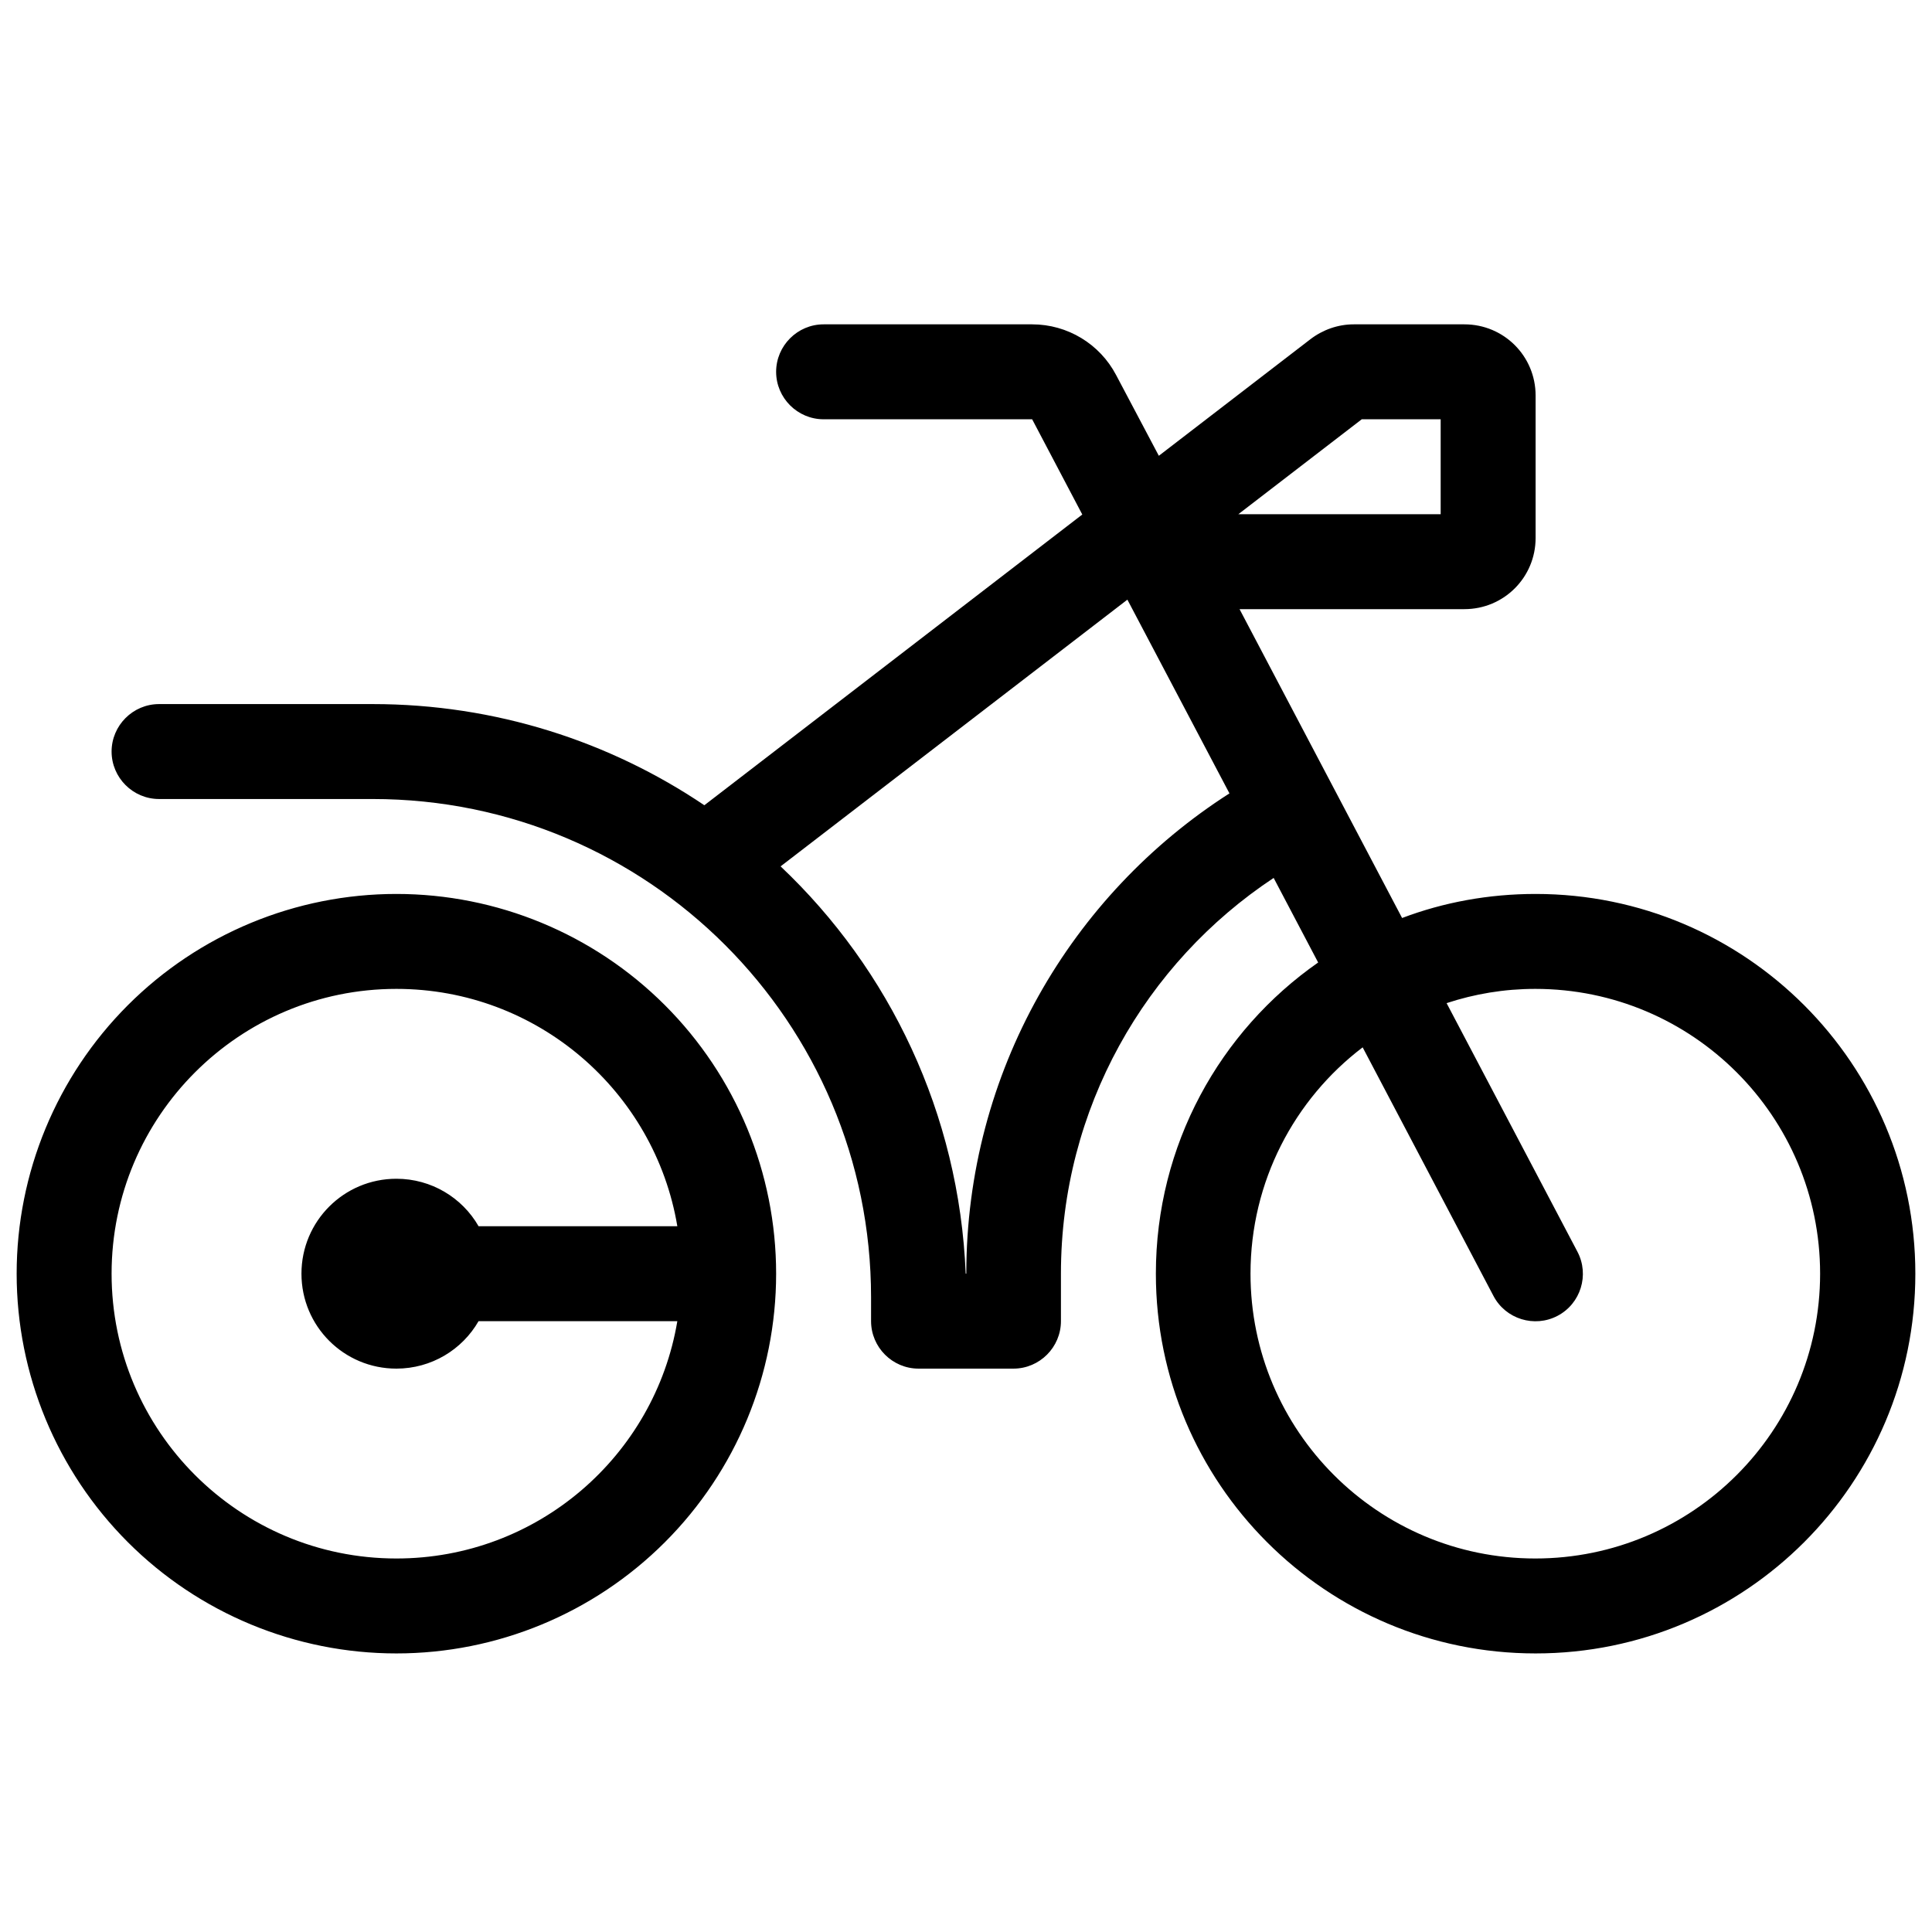 <svg width="58" height="58" viewBox="0 0 58 58" fill="none" xmlns="http://www.w3.org/2000/svg">
<g clip-path="url(#clip0_3779_5026)">
<path d="M37.176 15.437H43.25V12.587H40.881L37.176 15.437ZM43.962 18.287H37.212L42.092 27.559C43.339 27.087 44.693 26.837 46.1 26.837C52.397 26.837 57.5 31.941 57.5 38.237C57.5 44.534 52.397 49.637 46.1 49.637C39.803 49.637 34.7 44.534 34.7 38.237C34.7 34.372 36.624 30.952 39.572 28.895L38.236 26.356C34.388 28.904 31.85 33.276 31.85 38.237V39.662C31.85 40.446 31.209 41.087 30.425 41.087H27.575C26.791 41.087 26.15 40.446 26.15 39.662V38.95C26.15 30.685 19.453 23.987 11.188 23.987H4.775C3.991 23.987 3.35 23.346 3.35 22.562C3.35 21.779 3.991 21.137 4.775 21.137H11.188C14.875 21.137 18.304 22.259 21.145 24.174L32.491 15.446L30.986 12.587H24.725C23.941 12.587 23.3 11.946 23.3 11.162C23.3 10.379 23.941 9.737 24.725 9.737H30.986C32.046 9.737 33.017 10.325 33.507 11.26L34.789 13.683L39.34 10.183C39.714 9.898 40.168 9.737 40.641 9.737H43.962C45.147 9.737 46.1 10.69 46.1 11.875V16.15C46.1 17.334 45.147 18.287 43.962 18.287ZM23.434 26.009C26.702 29.099 28.795 33.428 28.991 38.237H29.009C29.009 32.181 32.162 26.855 36.909 23.818L33.845 18.002L23.434 26.009ZM44.835 38.905L40.908 31.442C38.859 33 37.541 35.468 37.541 38.237C37.541 42.958 41.371 46.787 46.091 46.787C50.811 46.787 54.641 42.958 54.641 38.237C54.641 33.517 50.811 29.687 46.091 29.687C45.156 29.687 44.265 29.839 43.428 30.115L47.356 37.578C47.721 38.273 47.454 39.137 46.759 39.502C46.064 39.867 45.2 39.6 44.835 38.905ZM11.9 29.687C7.18 29.687 3.35 33.517 3.35 38.237C3.35 42.958 7.18 46.787 11.9 46.787C16.139 46.787 19.657 43.706 20.334 39.662H14.367C13.877 40.517 12.951 41.087 11.9 41.087C10.324 41.087 9.05 39.814 9.05 38.237C9.05 36.661 10.324 35.387 11.9 35.387C12.951 35.387 13.877 35.957 14.367 36.812H20.334C19.657 32.769 16.139 29.687 11.9 29.687ZM0.5 38.237C0.5 35.214 1.701 32.314 3.839 30.176C5.977 28.038 8.877 26.837 11.9 26.837C14.924 26.837 17.823 28.038 19.961 30.176C22.099 32.314 23.3 35.214 23.3 38.237C23.3 41.261 22.099 44.16 19.961 46.298C17.823 48.436 14.924 49.637 11.9 49.637C8.877 49.637 5.977 48.436 3.839 46.298C1.701 44.16 0.5 41.261 0.5 38.237Z" fill="black"/>
</g>
<defs>
<clipPath id="clip0_3779_5026">
<rect width="57" height="57" fill="white" transform="translate(0.5 0.237)"/>
</clipPath>
</defs>
</svg>
